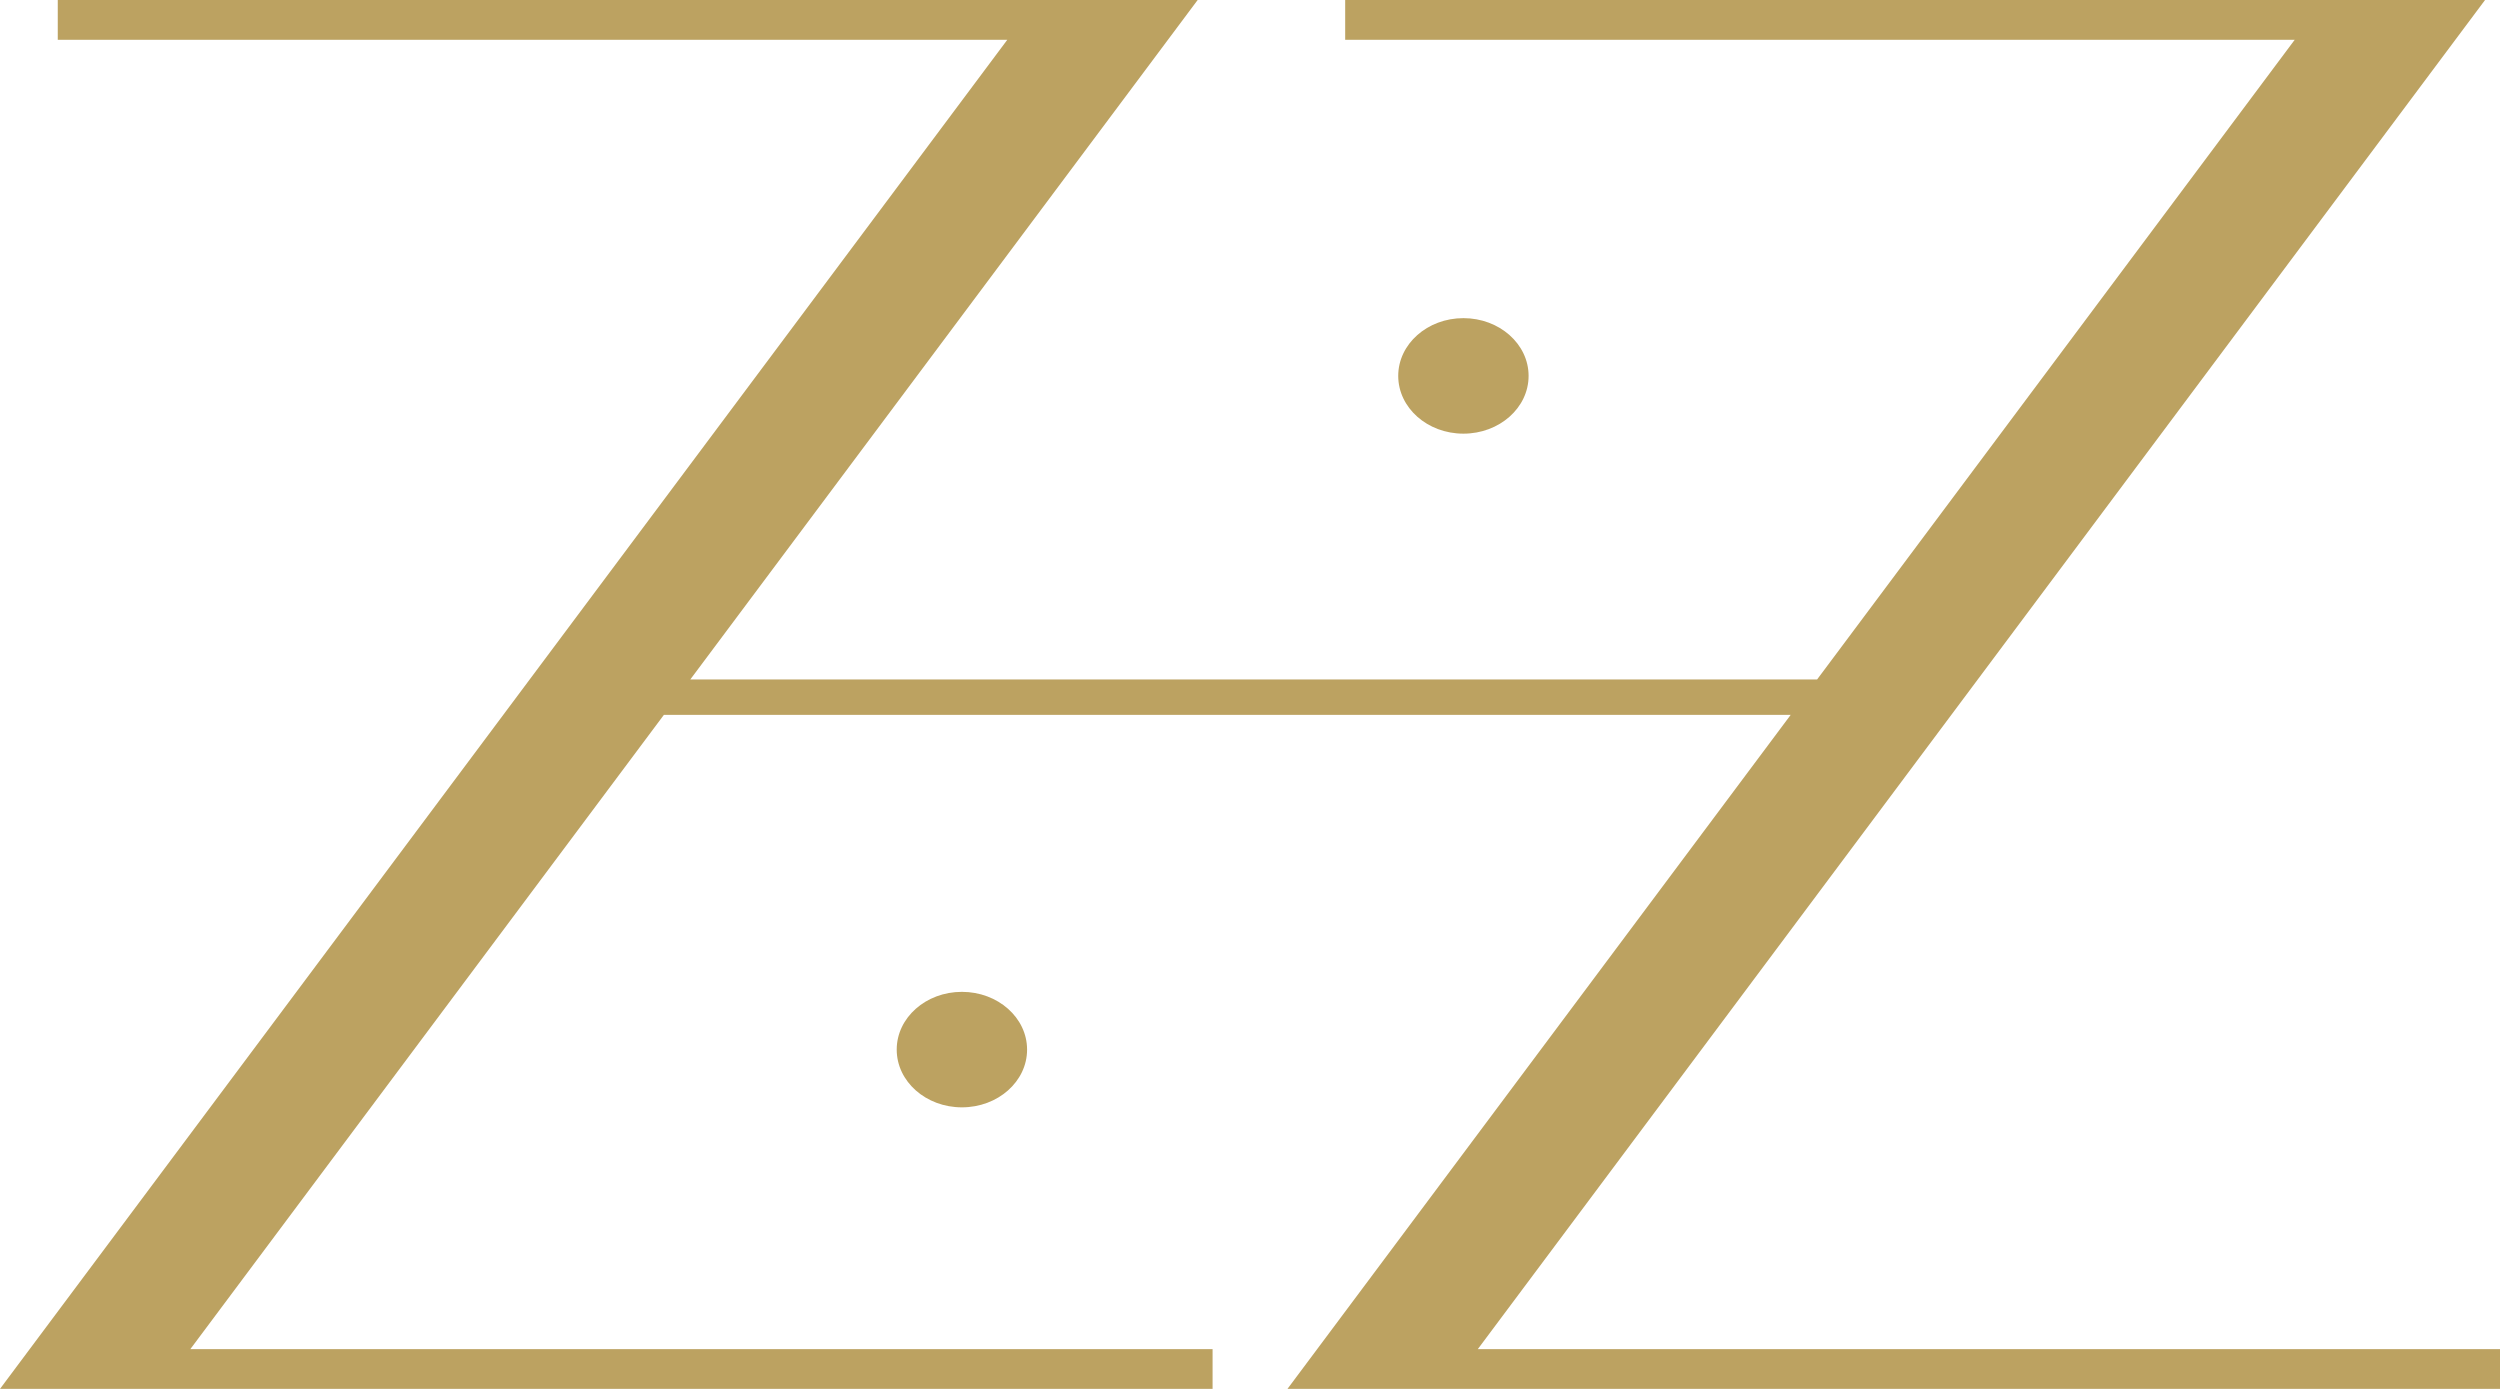 <svg width="162" height="90" viewBox="0 0 162 90" fill="none" xmlns="http://www.w3.org/2000/svg">
<g clip-path="url(#clip0_381_273)">
<path d="M162 87.423V90H83.428L116.038 46.322H43.021L12.334 87.423H78.575V90H0L65.274 2.577H3.743V0H77.608L44.731 44.03H117.748L148.698 2.577H87.168V0H161.031L95.762 87.423H162Z" fill="#BCA261"/>
<path d="M62.331 71.756C64.664 71.756 66.555 70.081 66.555 68.014C66.555 65.947 64.664 64.272 62.331 64.272C59.998 64.272 58.107 65.947 58.107 68.014C58.107 70.081 59.998 71.756 62.331 71.756Z" fill="#BCA261"/>
<path d="M94.829 28.101C97.162 28.101 99.053 26.425 99.053 24.358C99.053 22.292 97.162 20.616 94.829 20.616C92.496 20.616 90.605 22.292 90.605 24.358C90.605 26.425 92.496 28.101 94.829 28.101Z" fill="#BCA261"/>
</g>
<defs>
<clipPath id="clip0_381_273">
<rect width="162" height="90" fill="white"/>
</clipPath>
</defs>
</svg>
